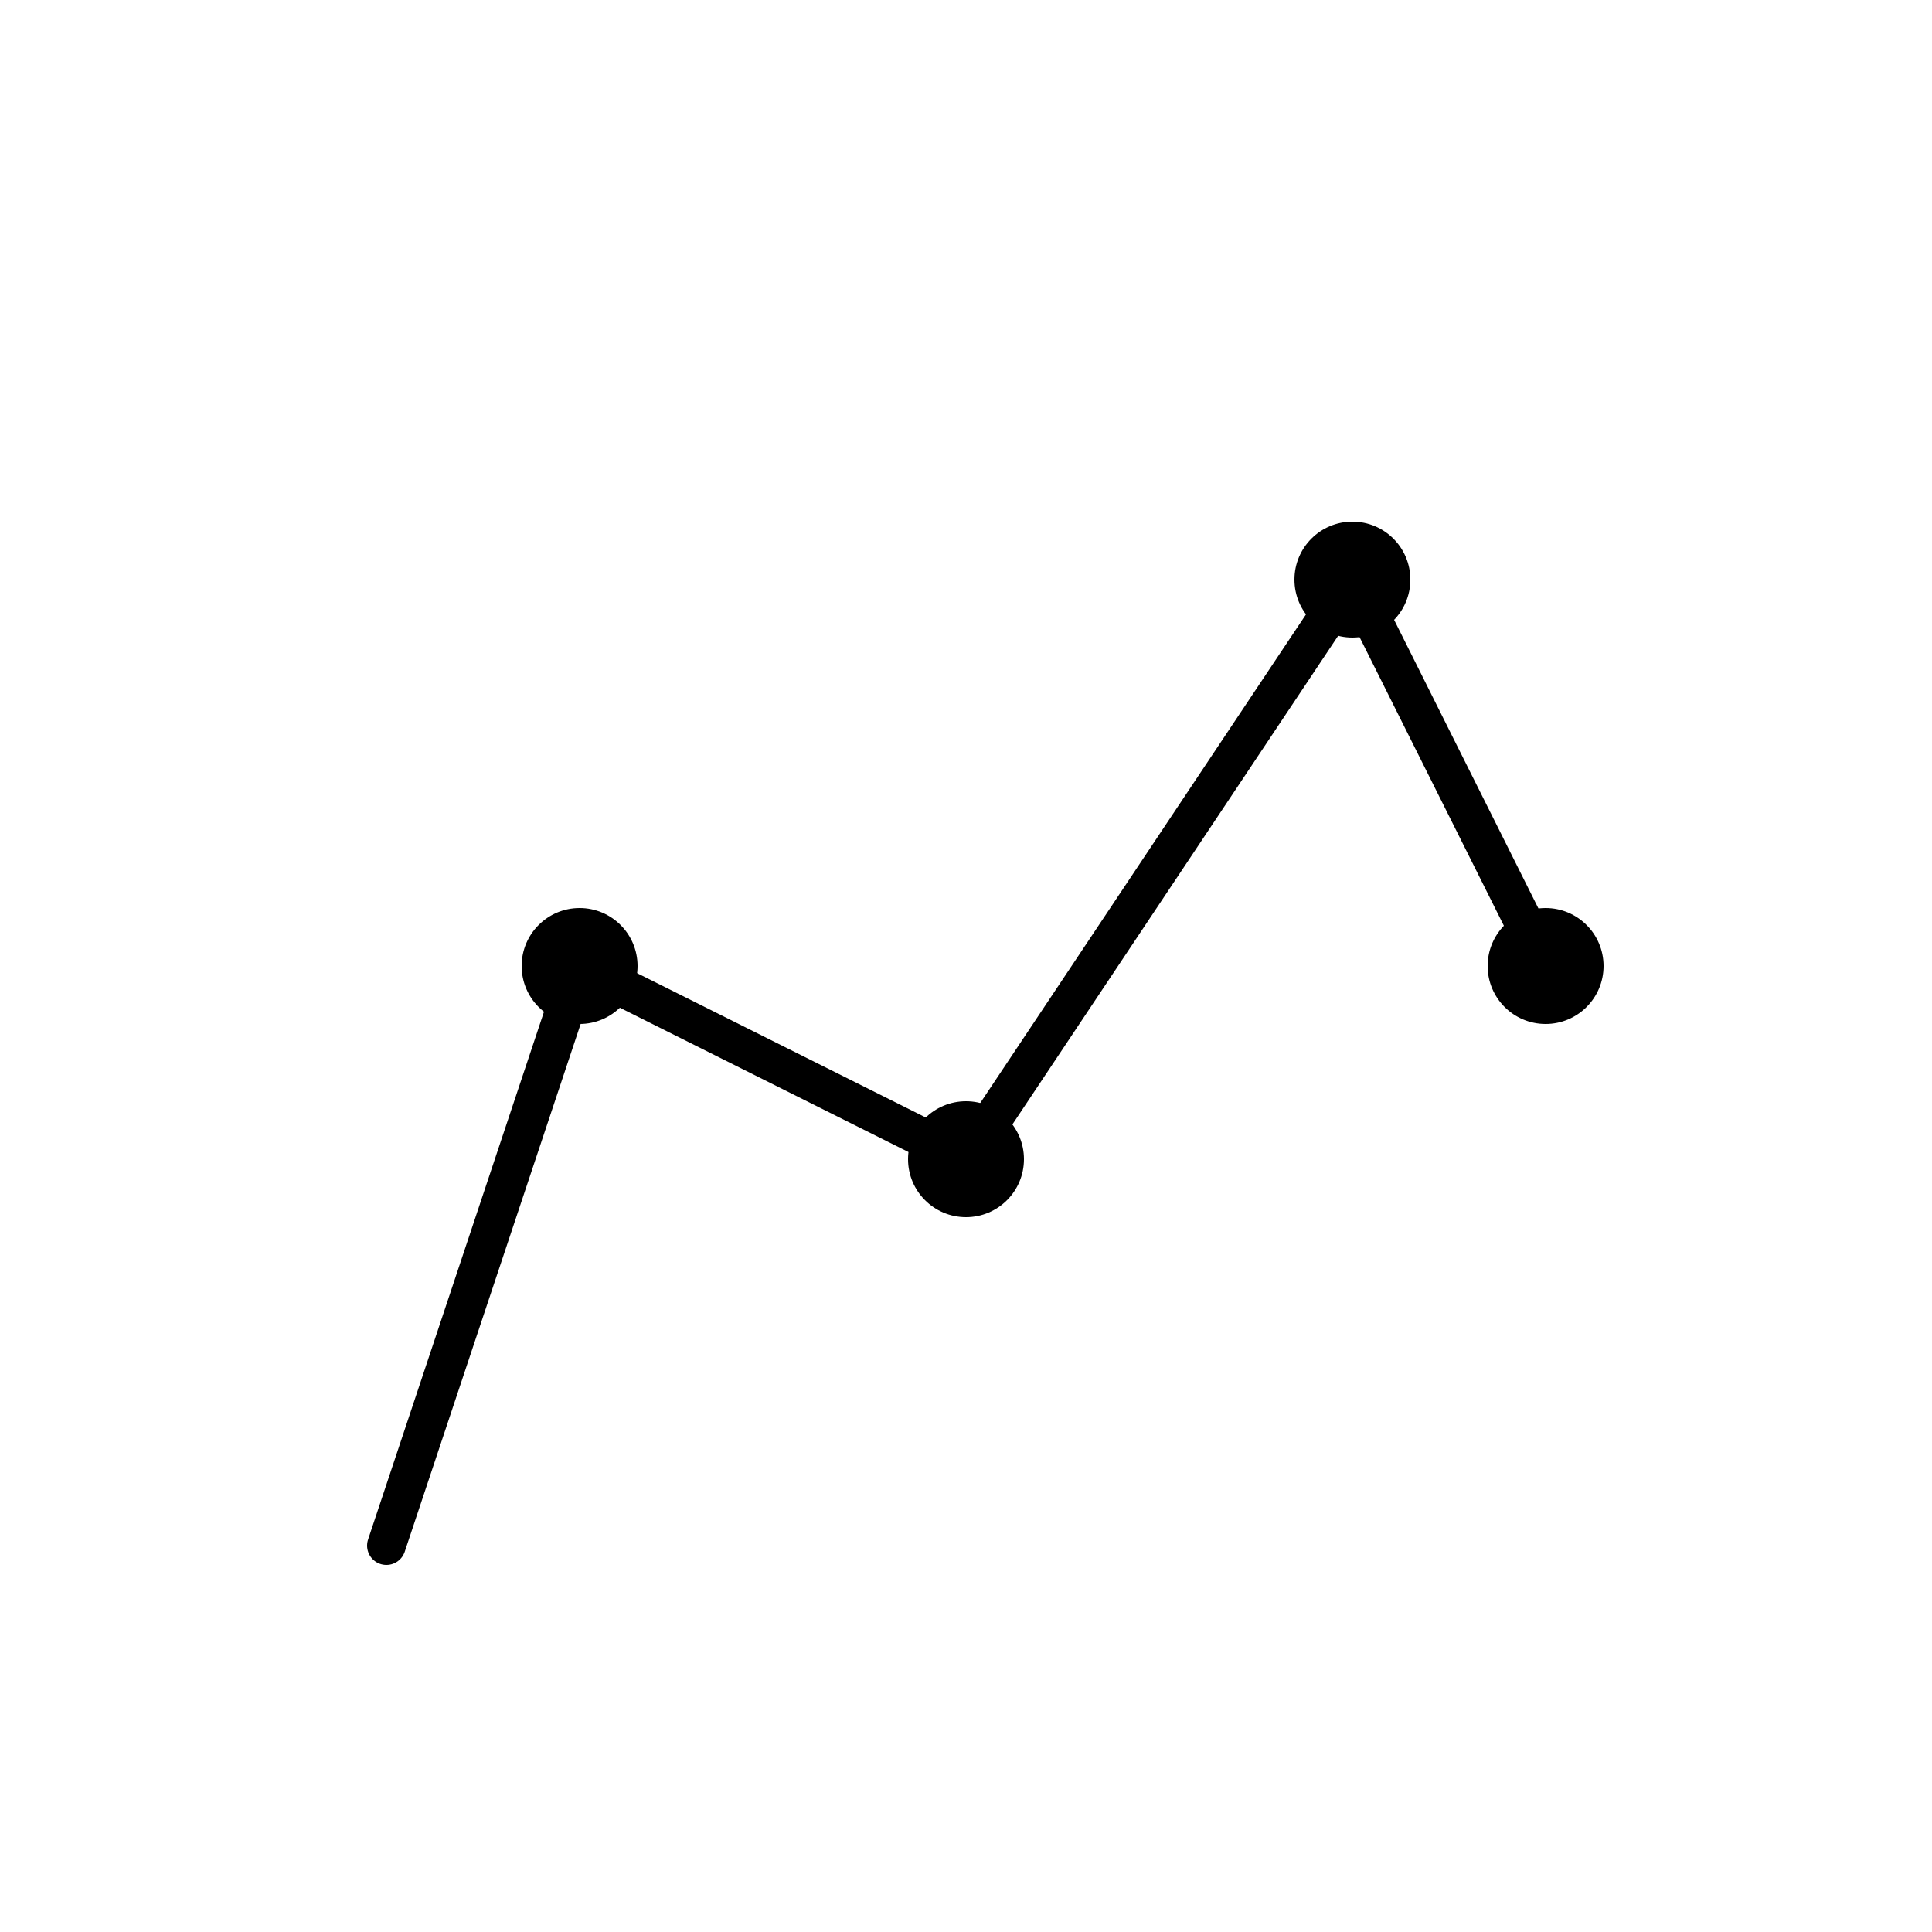 <svg xmlns="http://www.w3.org/2000/svg" viewBox="0 0 100 100" fill="none">
  <path d="M20 80 L30 50 L50 60 L70 30 L80 50" stroke="currentColor" stroke-width="2" fill="none" stroke-linecap="round" stroke-linejoin="round"/>
  <circle cx="30" cy="50" r="3" fill="currentColor"/>
  <circle cx="50" cy="60" r="3" fill="currentColor"/>
  <circle cx="70" cy="30" r="3" fill="currentColor"/>
  <circle cx="80" cy="50" r="3" fill="currentColor"/>
  <line x1="30" y1="50" x2="50" y2="60" stroke="currentColor" stroke-width="1.5"/>
  <line x1="50" y1="60" x2="70" y2="30" stroke="currentColor" stroke-width="1.5"/>
  <line x1="70" y1="30" x2="80" y2="50" stroke="currentColor" stroke-width="1.5"/>
</svg>
